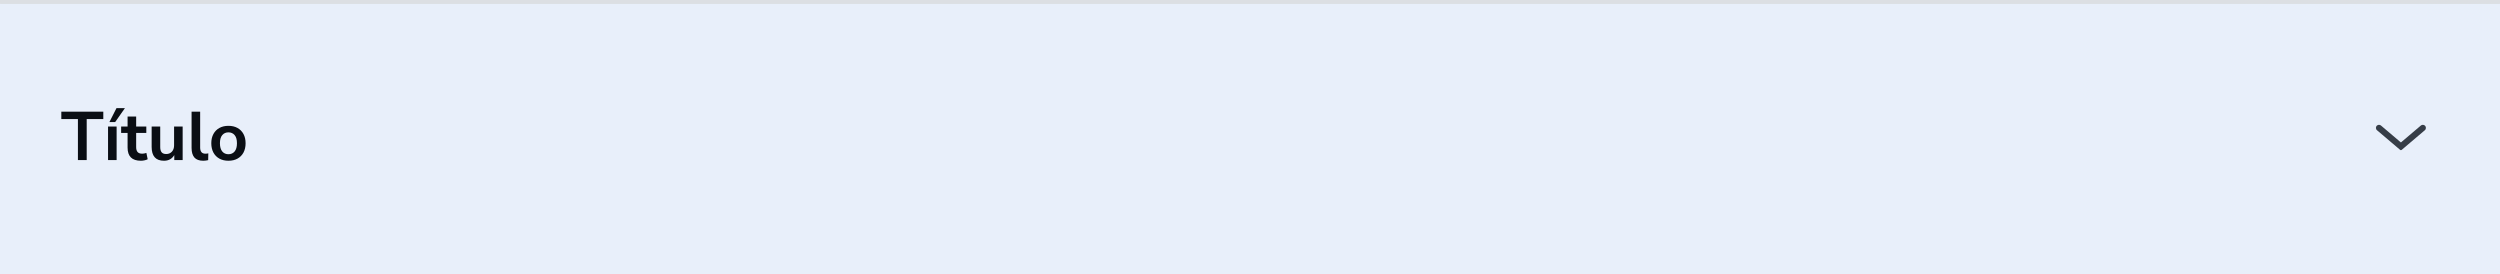 <svg width="656" height="72" viewBox="0 0 656 72" fill="none" xmlns="http://www.w3.org/2000/svg">
<mask id="path-3-inside-2_2494_108971" fill="white">
<path d="M0 0H656V72H0V0Z"/>
</mask>
<path d="M0 0H656V72H0V0Z" fill="#E8EFFA"/>
<path d="M20.446 42V31.236H16.09V29.31H27.106V31.236H22.75V42H20.446ZM28.35 42V33.198H30.6V42H28.35ZM28.71 32.028L30.564 28.374H32.778L30.222 32.028H28.71ZM36.97 42.18C34.642 42.18 33.478 41.028 33.478 38.724V34.89H31.786V33.198H33.478V30.57H35.728V33.198H38.392V34.89H35.728V38.598C35.728 39.174 35.854 39.606 36.106 39.894C36.358 40.182 36.766 40.326 37.33 40.326C37.498 40.326 37.672 40.308 37.852 40.272C38.032 40.224 38.218 40.176 38.41 40.128L38.752 41.784C38.536 41.904 38.26 42 37.924 42.072C37.6 42.144 37.282 42.18 36.97 42.18ZM43.032 42.18C40.872 42.18 39.792 40.968 39.792 38.544V33.198H42.042V38.58C42.042 39.204 42.168 39.666 42.42 39.966C42.672 40.266 43.074 40.416 43.626 40.416C44.226 40.416 44.718 40.212 45.102 39.804C45.486 39.384 45.678 38.832 45.678 38.148V33.198H47.928V42H45.732V40.686C45.144 41.682 44.244 42.18 43.032 42.18ZM53.33 42.18C52.286 42.18 51.512 41.898 51.008 41.334C50.516 40.758 50.27 39.918 50.27 38.814V29.31H52.52V38.706C52.52 39.786 52.976 40.326 53.888 40.326C54.02 40.326 54.152 40.32 54.284 40.308C54.416 40.296 54.542 40.272 54.662 40.236L54.626 42.018C54.194 42.126 53.762 42.18 53.33 42.18ZM59.944 42.18C59.032 42.18 58.24 41.994 57.568 41.622C56.896 41.25 56.374 40.722 56.002 40.038C55.63 39.342 55.444 38.526 55.444 37.59C55.444 36.654 55.63 35.844 56.002 35.16C56.374 34.476 56.896 33.948 57.568 33.576C58.24 33.204 59.032 33.018 59.944 33.018C60.856 33.018 61.648 33.204 62.32 33.576C62.992 33.948 63.514 34.476 63.886 35.16C64.258 35.844 64.444 36.654 64.444 37.59C64.444 38.526 64.258 39.342 63.886 40.038C63.514 40.722 62.992 41.25 62.32 41.622C61.648 41.994 60.856 42.18 59.944 42.18ZM59.944 40.47C60.616 40.47 61.156 40.23 61.564 39.75C61.972 39.258 62.176 38.538 62.176 37.59C62.176 36.63 61.972 35.916 61.564 35.448C61.156 34.968 60.616 34.728 59.944 34.728C59.272 34.728 58.732 34.968 58.324 35.448C57.916 35.916 57.712 36.63 57.712 37.59C57.712 38.538 57.916 39.258 58.324 39.75C58.732 40.23 59.272 40.47 59.944 40.47Z" fill="#0A0E14"/>
<path d="M623.726 34.176C623.346 33.853 623.346 33.266 623.726 32.944C624.028 32.688 624.47 32.688 624.772 32.944L630 37.38L635.228 32.944C635.53 32.688 635.972 32.688 636.274 32.944C636.654 33.266 636.654 33.853 636.274 34.176L630.187 39.341C630.079 39.433 629.921 39.433 629.813 39.341L623.726 34.176Z" fill="#363D47"/>
<path d="M0 1H656V-1H0V1Z" fill="#DCDFE3" mask="url(#path-3-inside-2_2494_108971)"/>
<path d="M0 1H656V-1H0V1Z" fill="#DCDFE3" mask="url(#path-1-inside-1_2494_108971)"/>
</svg>
